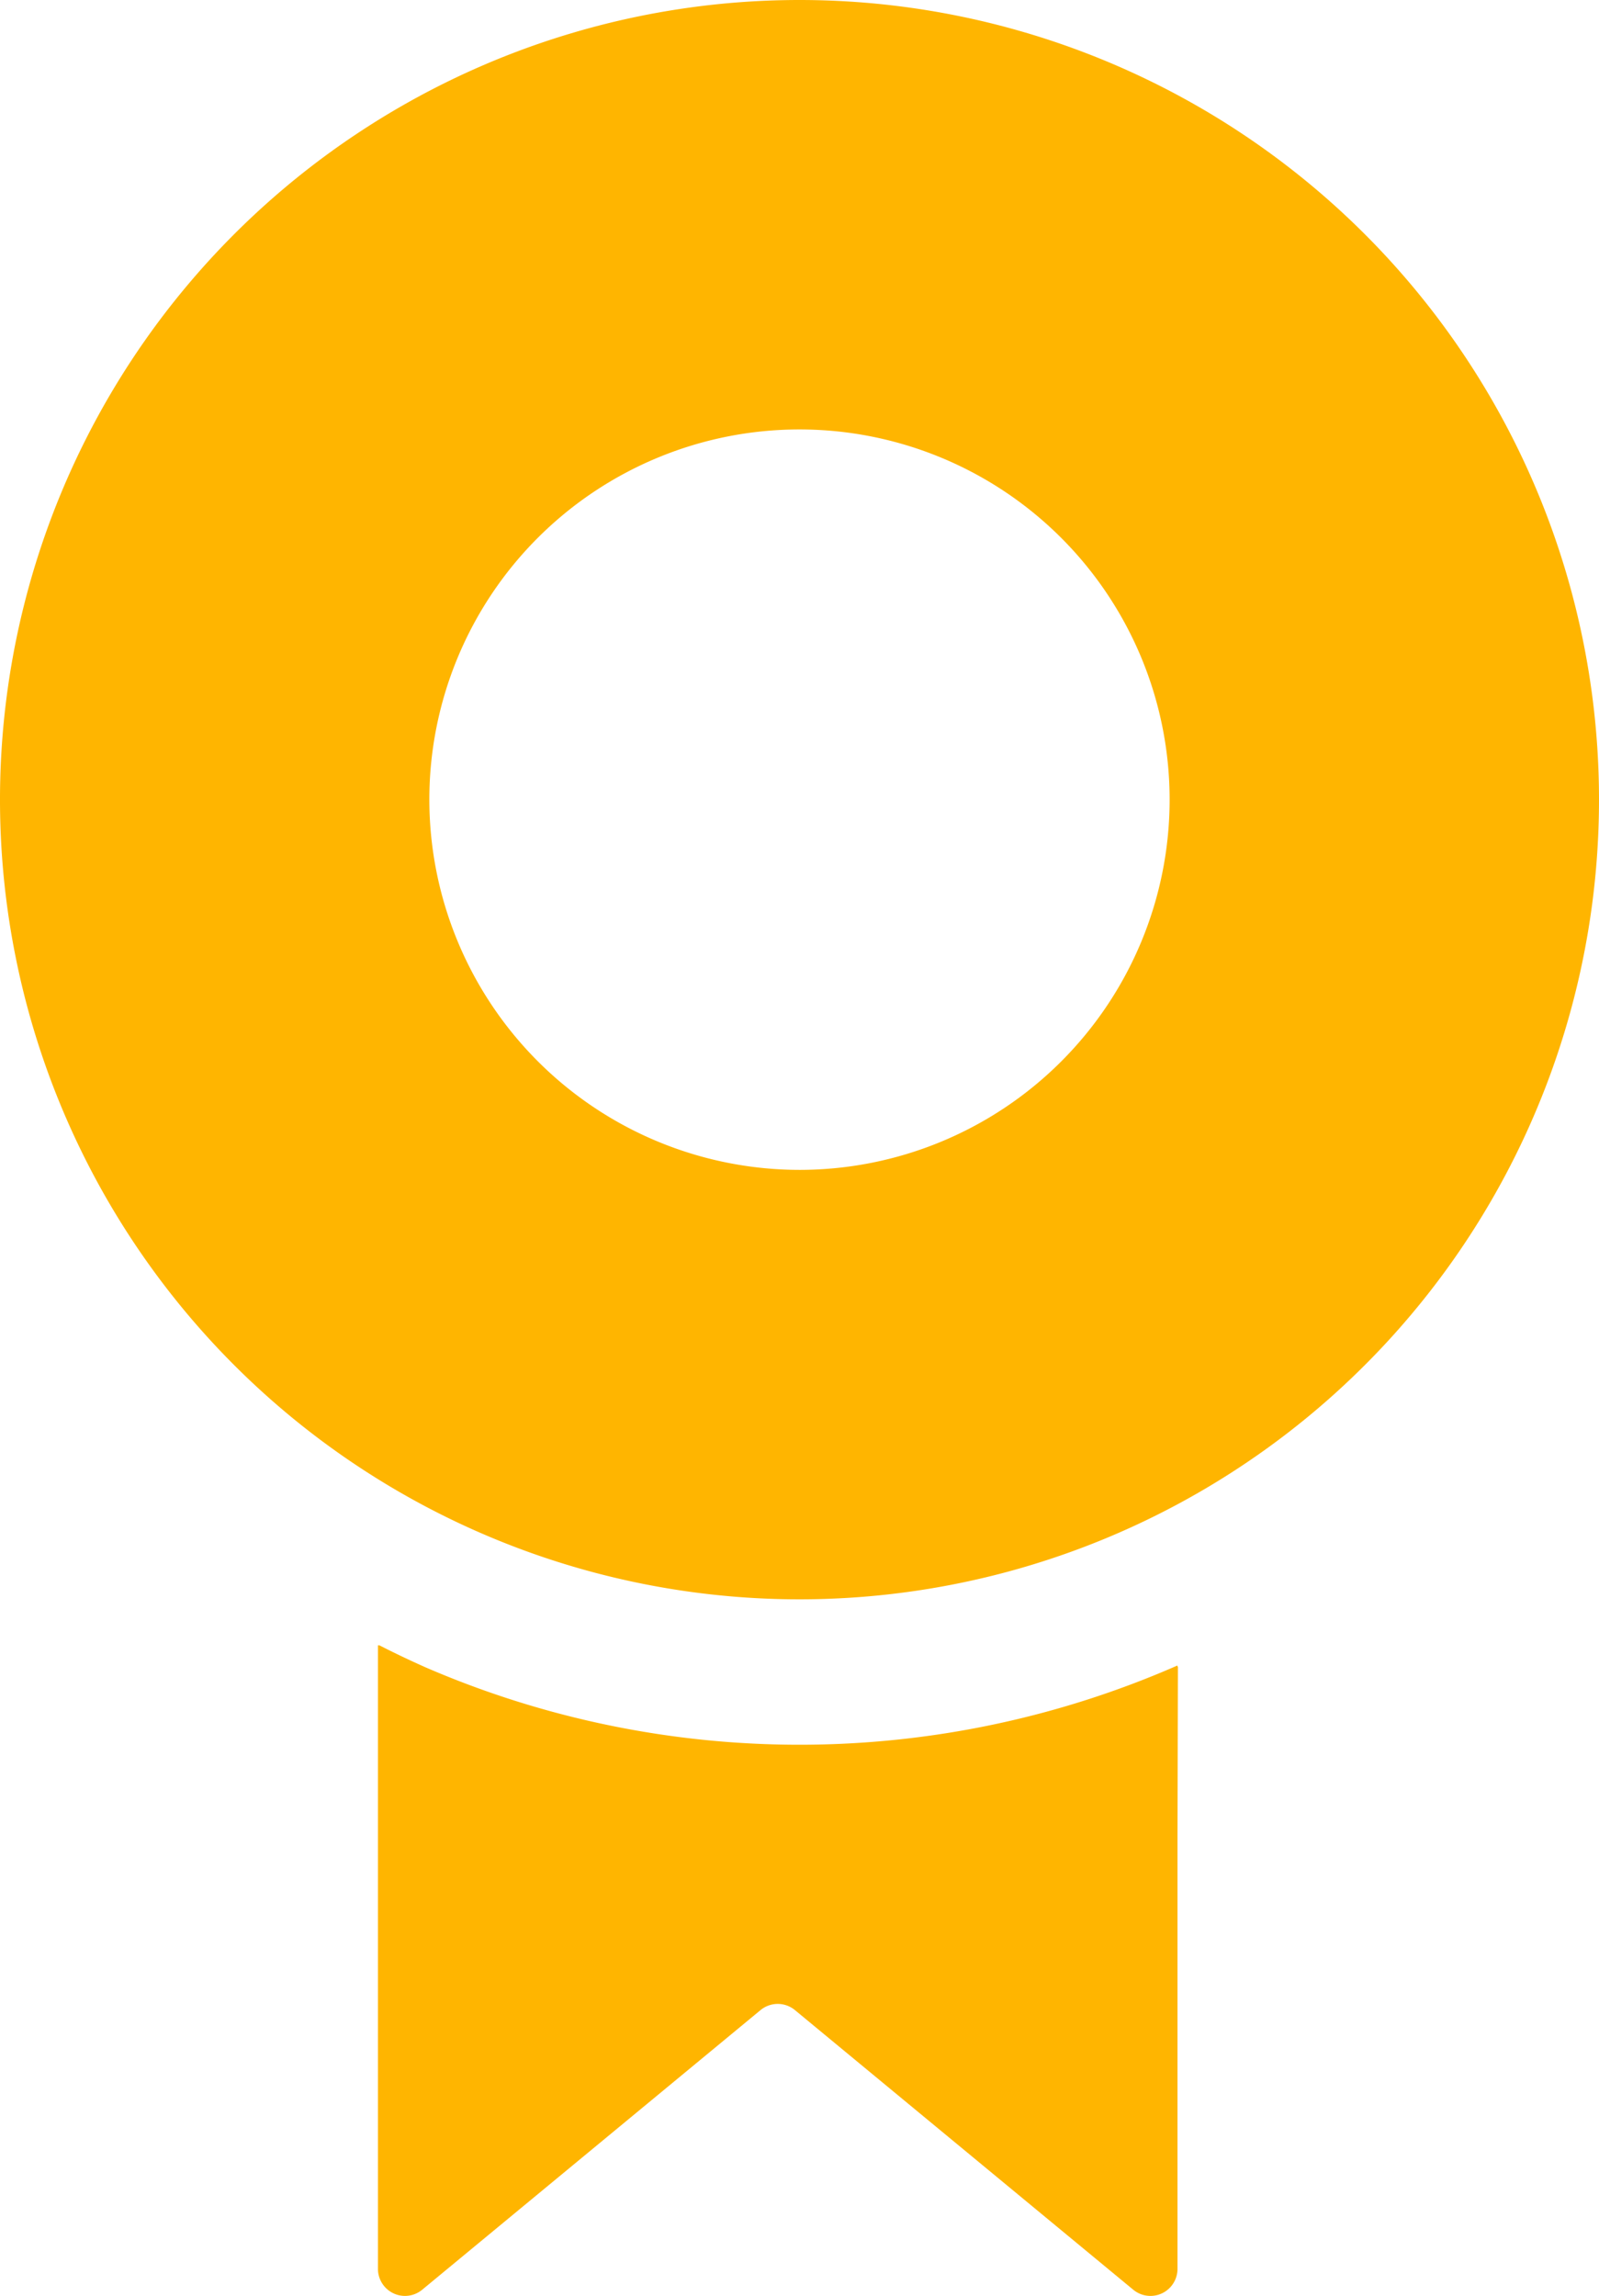 <svg xmlns="http://www.w3.org/2000/svg" width="83.518" height="119.898" viewBox="0 0 83.518 119.898">
  <g id="入賞などのシールアイコン素材" transform="translate(-77.675)">
    <path id="パス_83" data-name="パス 83" d="M203.733,367.988v-.061a49.185,49.185,0,0,1-39.279.094c-.815-.363-1.624-.746-2.424-1.157v.026l-.056-.026v32.572a1.412,1.412,0,0,0,2.312,1.088l17.669-14.6a1.411,1.411,0,0,1,1.8,0l17.668,14.6a1.412,1.412,0,0,0,2.312-1.088V376.9l.022-8.916Z" transform="translate(-64.558 -280.954)" fill="#ffb500"/>
    <path id="パス_84" data-name="パス 84" d="M119.434,0a41.759,41.759,0,1,0,41.759,41.759A41.759,41.759,0,0,0,119.434,0ZM100.1,41.759a19.333,19.333,0,1,1,19.333,19.333A19.354,19.354,0,0,1,100.1,41.759Z" fill="#ffb500"/>
  </g>
</svg>
